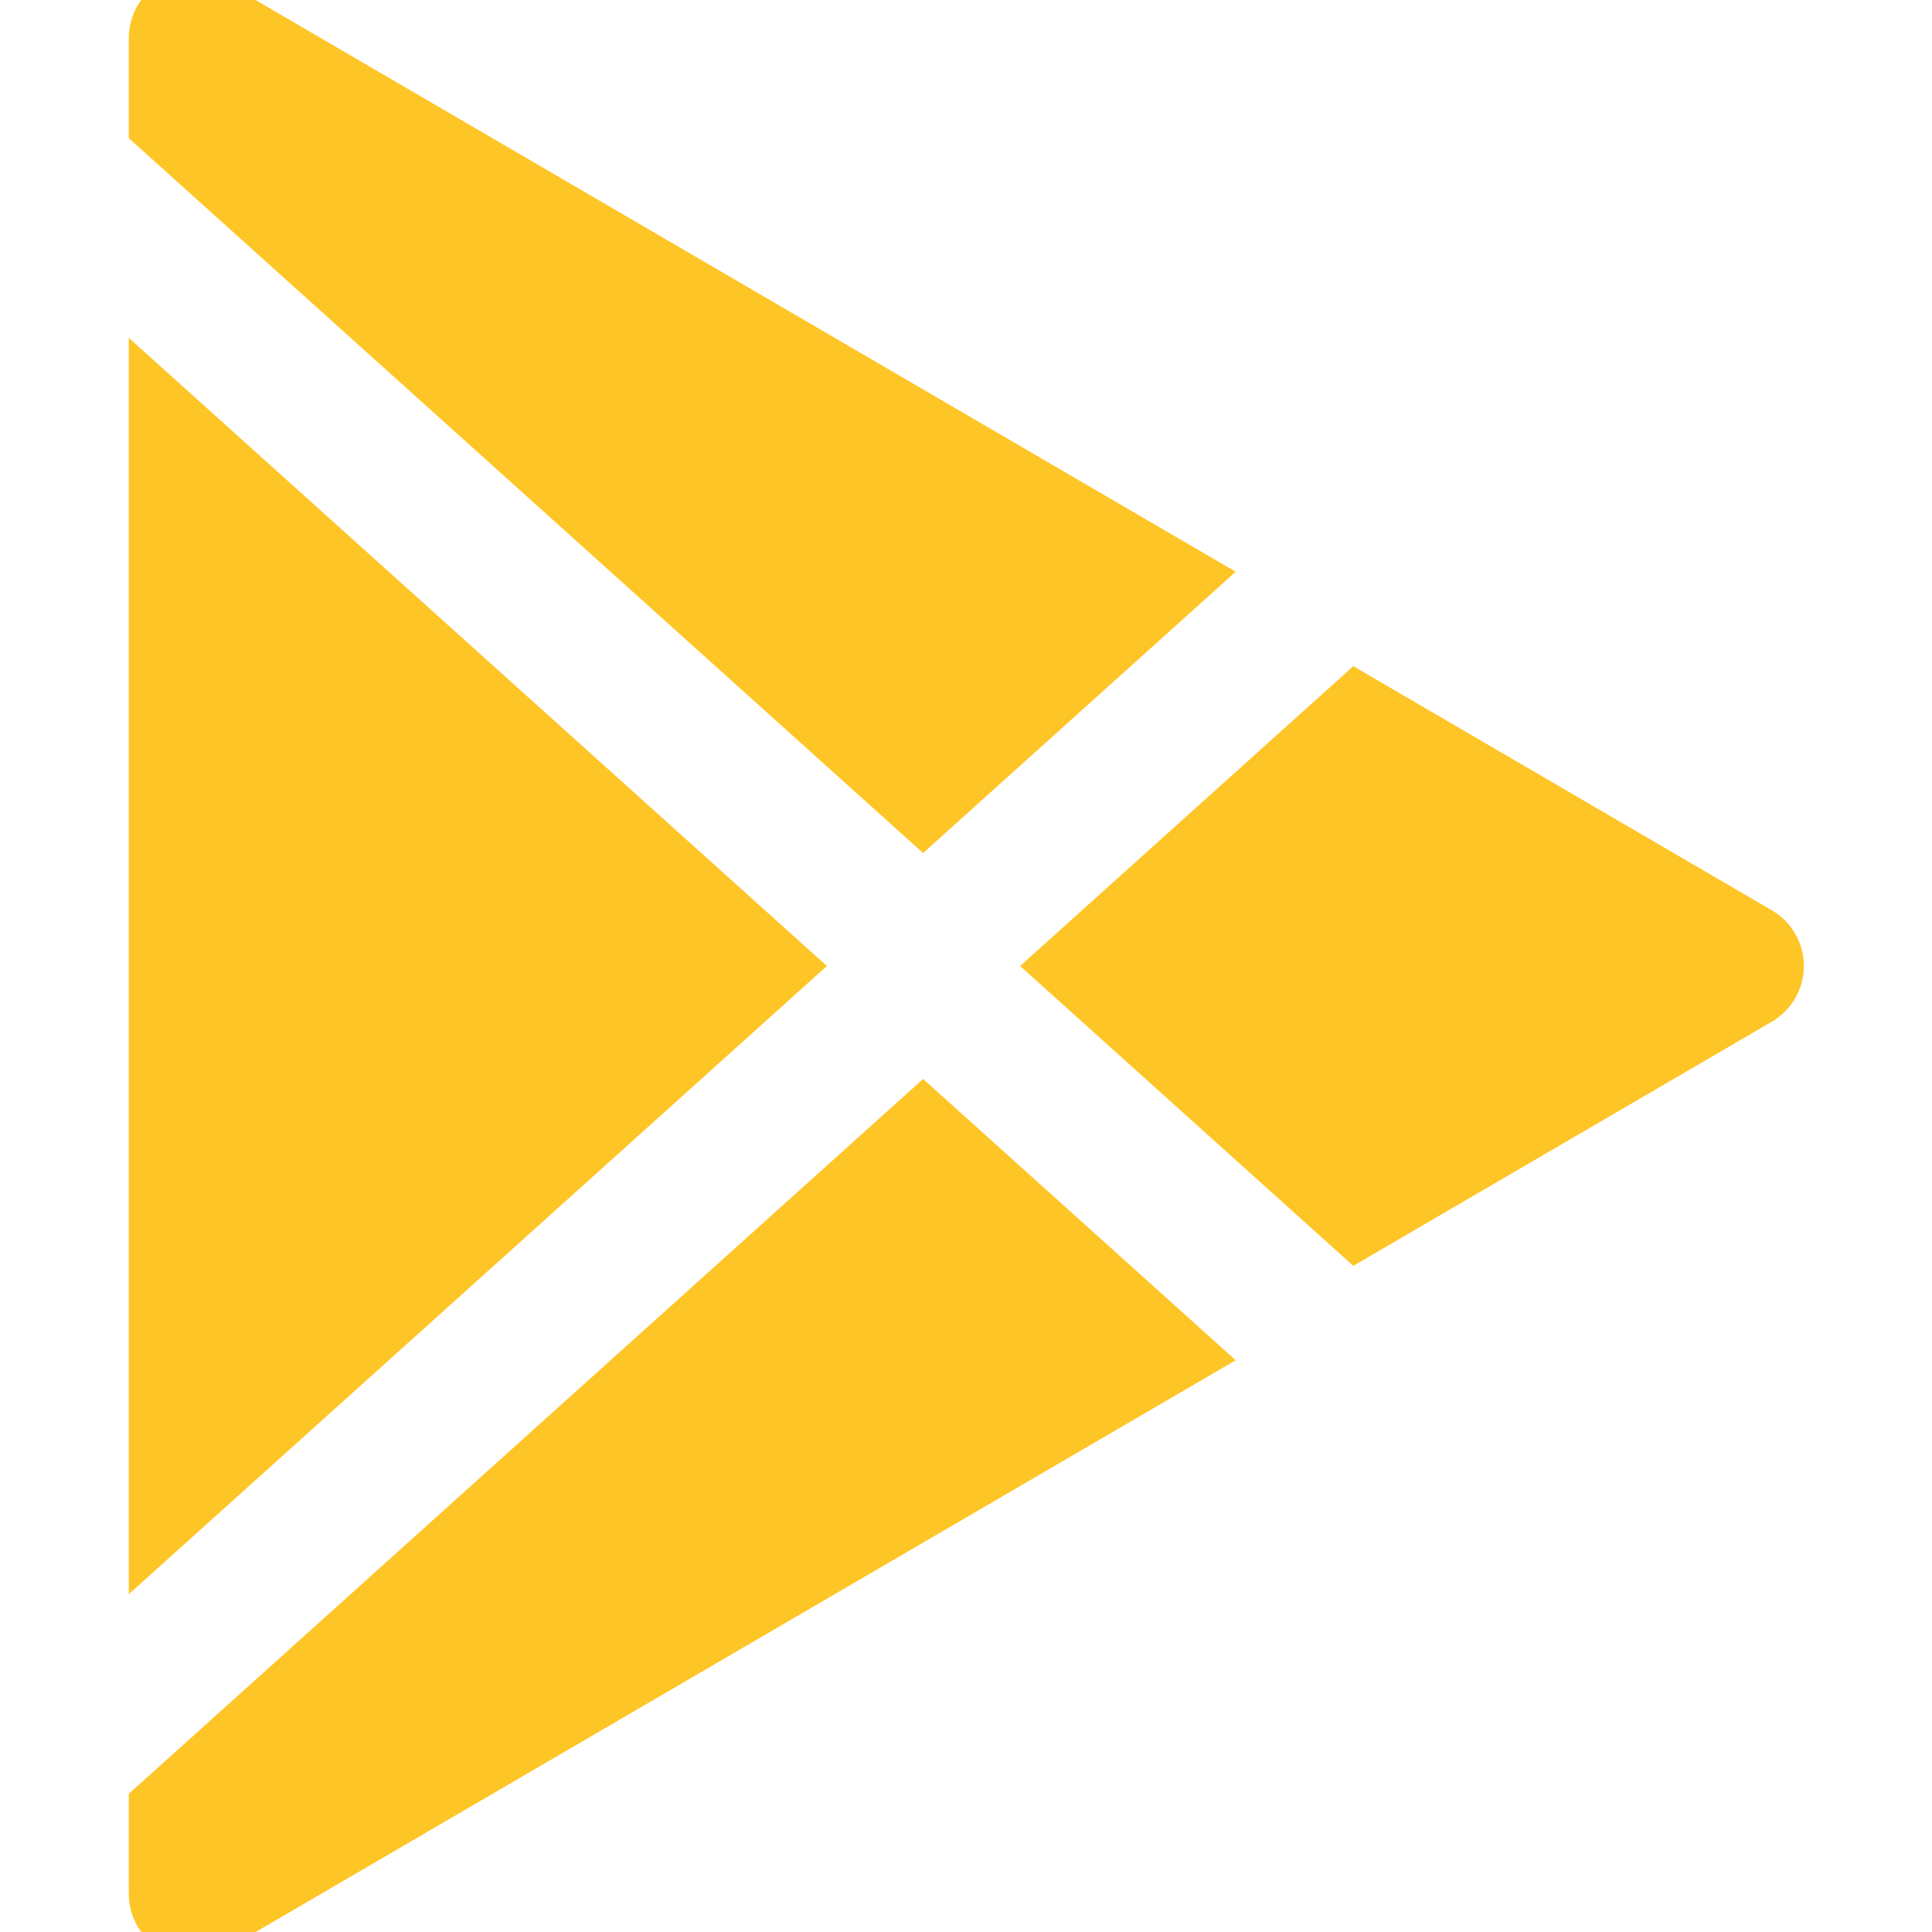 <?xml version="1.0" encoding="UTF-8"?> <svg xmlns="http://www.w3.org/2000/svg" width="30" height="30" viewBox="0 0 30 30" fill="none"> <g clip-path="url(#clip0)"> <path d="M2.502 -0.276C2.654 -0.363 2.827 -0.409 3.002 -0.408C3.178 -0.407 3.35 -0.361 3.502 -0.272L19.188 8.878L14.334 13.246L2 2.146V0.592C2 0.416 2.046 0.243 2.134 0.09C2.222 -0.062 2.349 -0.189 2.502 -0.276Z" fill="#FEC526"></path> <path d="M2 5.246V24.754L12.84 15L2 5.246Z" fill="#FEC526"></path> <path d="M2 27.854V29.408C2 29.584 2.046 29.757 2.134 29.909C2.222 30.061 2.349 30.188 2.502 30.275C2.654 30.363 2.827 30.409 3.003 30.408C3.179 30.408 3.352 30.361 3.504 30.272L19.188 21.122L14.334 16.754L2 27.854Z" fill="#FEC526"></path> <path d="M21.014 19.656L27.514 15.864C27.665 15.776 27.79 15.65 27.877 15.498C27.965 15.346 28.01 15.175 28.01 15C28.01 14.825 27.965 14.653 27.877 14.502C27.79 14.35 27.665 14.224 27.514 14.136L21.014 10.344L15.84 15L21.014 19.656Z" fill="#FEC526"></path> </g> <defs> <clipPath id="clip0"> <rect width="30" height="30" fill="white"></rect> </clipPath> </defs> </svg> 